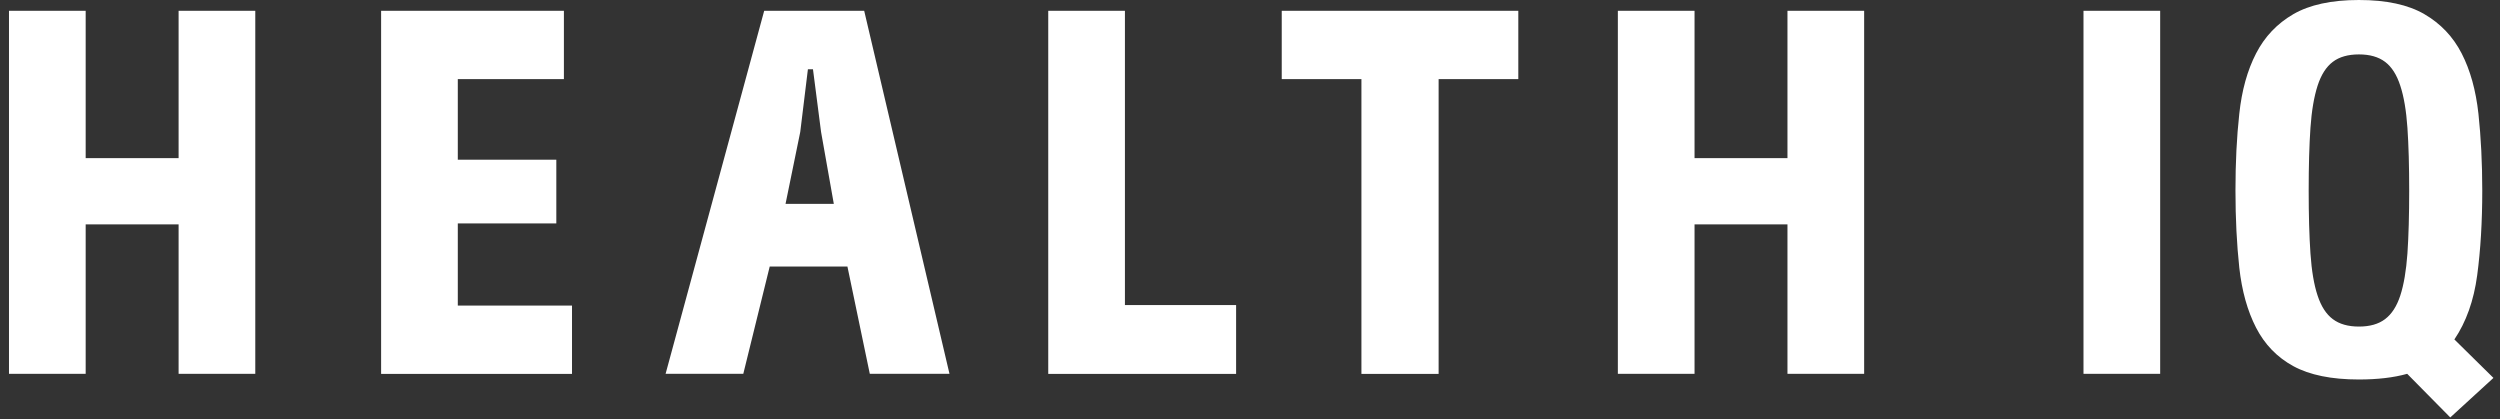 <?xml version="1.0" encoding="UTF-8"?> <svg xmlns="http://www.w3.org/2000/svg" width="161" height="27" viewBox="0 0 161 27" fill="none"><rect x="0" y="0" width="161" height="27" fill="#333333" stroke="none"/><path d="M11.502 24.074V14.45H5.517V24.074H0.579V0.695H5.517V10.184H11.502V0.695H16.44V24.074H11.502Z" fill="white"></path><path d="M24.544 24.074V0.695H36.315V5.095H29.482V10.285H35.827V14.388H29.482V19.679H36.837V24.079H24.544V24.074Z" fill="white"></path><path d="M56.015 24.074L54.574 17.163H49.57L47.868 24.074H42.864L49.214 0.695H55.654L61.147 24.074H56.015ZM52.877 8.498L52.356 4.462H52.029L51.536 8.498L50.589 13.127H53.697L52.877 8.498Z" fill="white"></path><path d="M67.507 24.074V0.695H72.445V19.646H79.605V24.079H67.507V24.074Z" fill="white"></path><path d="M92.647 5.095V24.079H87.676V5.095H82.544V0.695H97.779V5.095H92.647Z" fill="white"></path><path d="M115.113 24.074V14.45H109.128V24.074H104.19V0.695H109.128V10.184H115.113V0.695H120.051V24.074H115.113Z" fill="white"></path><path d="M134.177 24.074V0.695H139.115V24.074H134.177Z" fill="white"></path><path d="M155.02 24.074C154.148 24.319 153.11 24.439 151.911 24.439C150.143 24.439 148.741 24.151 147.693 23.581C146.646 23.01 145.845 22.181 145.291 21.103C144.736 20.024 144.376 18.735 144.21 17.235C144.049 15.735 143.964 14.081 143.964 12.274C143.964 10.467 144.044 8.843 144.21 7.328C144.371 5.818 144.732 4.524 145.291 3.441C145.845 2.363 146.646 1.519 147.693 0.911C148.741 0.307 150.143 0 151.911 0C153.679 0 155.081 0.302 156.129 0.911C157.176 1.519 157.977 2.363 158.531 3.441C159.086 4.52 159.446 5.818 159.612 7.328C159.773 8.838 159.858 10.487 159.858 12.274C159.858 14.283 159.749 16.099 159.531 17.729C159.313 19.358 158.82 20.738 158.062 21.86L160.578 24.338L157.797 26.883L155.02 24.07V24.074ZM148.793 16.32C148.869 17.431 149.02 18.337 149.252 19.032C149.48 19.727 149.807 20.235 150.233 20.552C150.66 20.873 151.219 21.031 151.916 21.031C152.612 21.031 153.176 20.873 153.598 20.552C154.025 20.23 154.352 19.727 154.579 19.032C154.806 18.337 154.958 17.436 155.039 16.32C155.114 15.208 155.152 13.856 155.152 12.27C155.152 10.683 155.114 9.336 155.039 8.234C154.963 7.132 154.811 6.226 154.579 5.521C154.352 4.817 154.025 4.304 153.598 3.983C153.172 3.662 152.612 3.504 151.916 3.504C151.219 3.504 150.655 3.662 150.233 3.983C149.807 4.304 149.48 4.817 149.252 5.521C149.025 6.226 148.869 7.132 148.793 8.234C148.717 9.336 148.679 10.683 148.679 12.27C148.679 13.856 148.717 15.208 148.793 16.32Z" fill="white"></path></svg> 